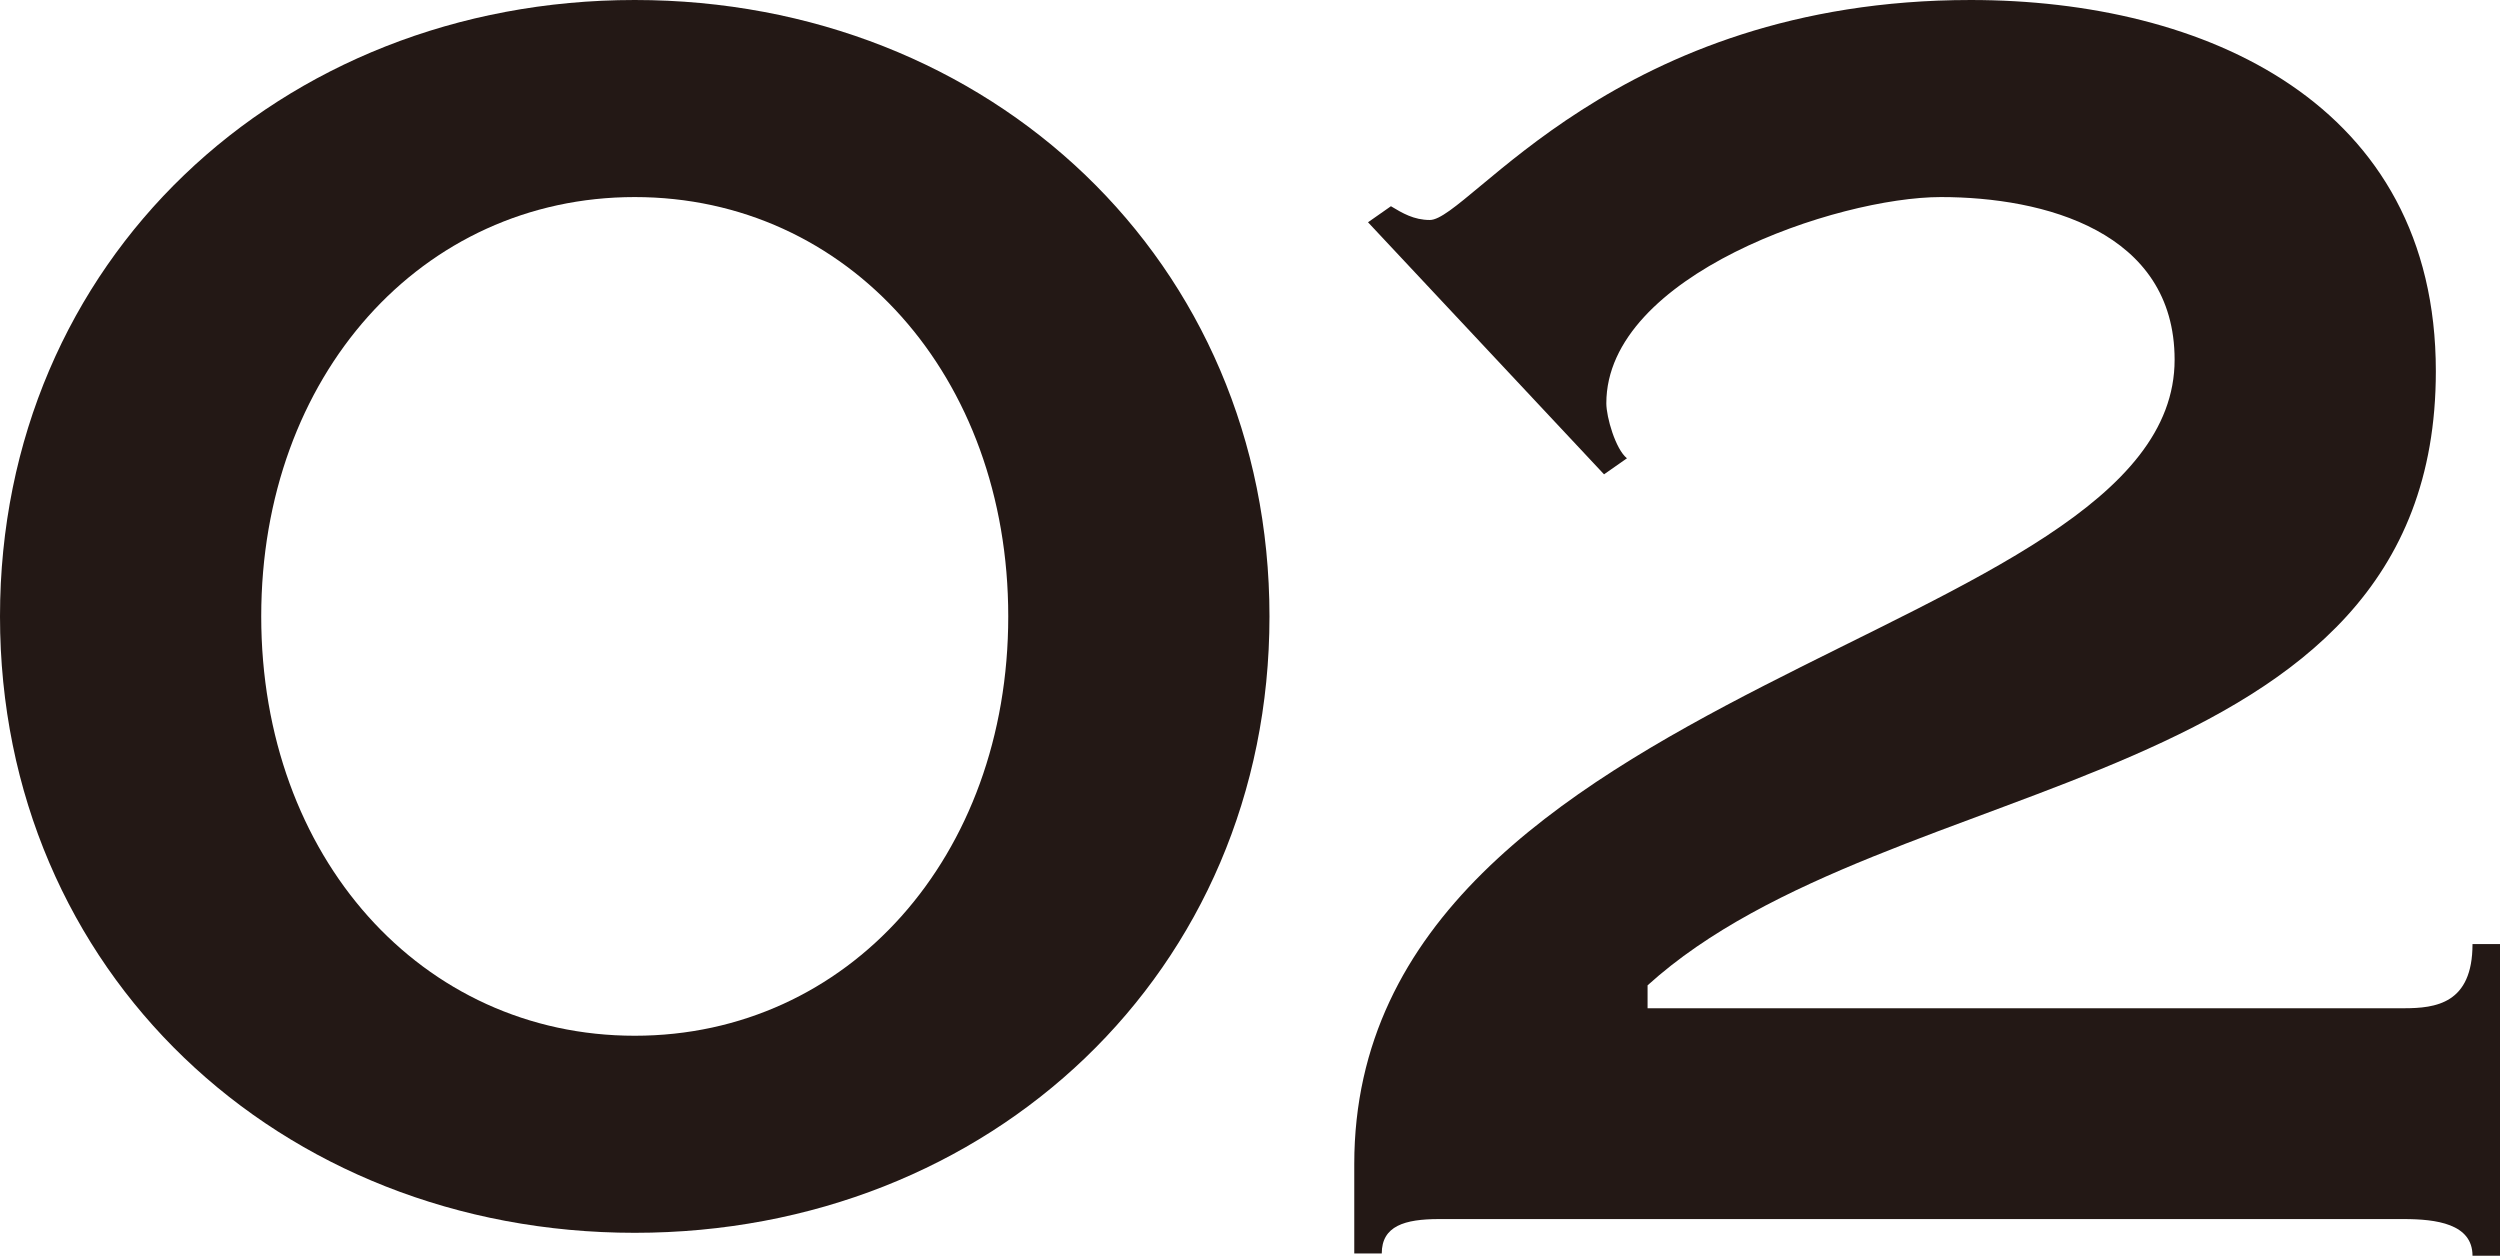 <?xml version="1.0" encoding="UTF-8"?>
<svg id="_レイヤー_2" data-name="レイヤー 2" xmlns="http://www.w3.org/2000/svg" viewBox="0 0 43.64 21.92">
  <defs>
    <style>
      .cls-1 {
        fill: #231815;
      }
    </style>
  </defs>
  <g id="_モーダル" data-name="モーダル">
    <g>
      <path class="cls-1" d="M22.16,10.76c0,6.2-4.88,10.76-11.08,10.76S0,16.96,0,10.76,4.88,0,11.08,0s11.08,4.56,11.08,10.76ZM4.56,10.76c0,4.2,2.8,7.32,6.52,7.32s6.52-3.12,6.52-7.32-2.8-7.32-6.52-7.32-6.52,3.12-6.52,7.32Z"/>
      <path class="cls-1" d="M43.64,16.48v5.44h-.48c0-.56-.64-.64-1.2-.64h-16.84c-.6,0-1,.12-1,.6h-.48v-1.56c0-8.48,14.32-9.12,14.32-14.04,0-2.24-2.28-2.84-4.08-2.84s-5.84,1.36-5.84,3.6c0,.24.16.8.36.96l-.4.28-4.12-4.4.4-.28c.2.12.4.24.68.24.68,0,3.24-3.84,9.44-3.84,4.08,0,8.12,1.8,8.12,6.48,0,7.44-9.52,6.88-13.76,10.72v.4h13.2c.56,0,1.2-.08,1.2-1.12h.48Z"/>
    </g>
  </g>
</svg>